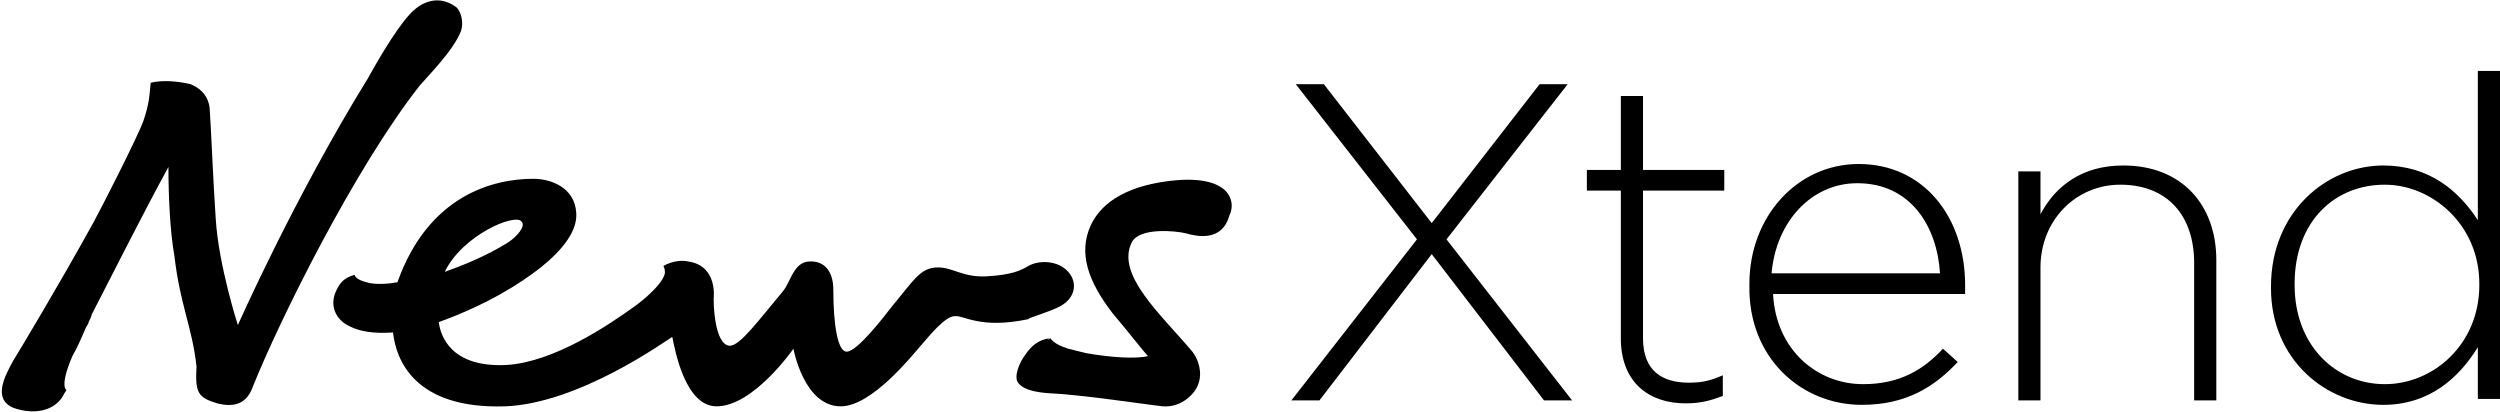 <svg xmlns="http://www.w3.org/2000/svg" xmlns:xlink="http://www.w3.org/1999/xlink" viewBox="0 0 169.2 27.9"><defs><path id="a" d="M0 0h169.2v27.9H0z"></path></defs><clipPath id="b"><use xlink:href="#a" overflow="visible"></use></clipPath><path clip-path="url(#b)" d="M79.6 12.2c-2.2.2-4.8.9-5.8 3.1-.8 1.8-.2 3.7 1.5 5.9 1.1 1.3 2.1 2.6 2.4 2.9-.8.2-2.5.1-4.2-.2l-1.2-.3c-1-.3-1.2-.7-1.2-.7l-.2.1.1-.1c-.7.1-1.2.5-1.6 1.1-.4.5-.8 1.5-.5 1.9.3.4.9.6 1.9.7 2.4.1 6.9.8 7.9.9 1.3.1 2.2-.9 2.4-1.5.3-.8 0-1.7-.4-2.2-2.1-2.5-5.2-5.2-4.1-7.4.5-1 2.9-.8 3.7-.6 1.7.5 2.6-.1 2.9-1.2.5-1 0-2.7-3.6-2.4"></path><path clip-path="url(#b)" d="M35.3 15c.3.3-.3 1-.9 1.4-1.6 1-3.2 1.6-4.3 2 1.2-2.5 4.8-4 5.2-3.4m36.5 5.7c.9-.5 1.2-1.5.5-2.3-.7-.8-2-.8-2.7-.4-.5.3-1.1.6-2.8.7-1.6.1-2.3-.6-3.3-.6-1.2 0-1.6.8-3.1 2.6-.7.9-2.4 3.1-3.1 3.1-.6 0-.9-1.8-.9-4.2 0-1.1-.5-2-1.7-1.9-1 .1-1.2 1.4-1.7 2-1.6 1.9-2.9 3.7-3.6 3.7-.8 0-1.1-1.8-1.1-3.2 0 0 .3-2.2-1.7-2.5-.9-.2-1.7.3-1.7.3.1.2.1.3.1.5-.2.9-2 2.2-2 2.2-1.8 1.3-5.5 3.8-8.7 4-3.8.2-4.5-2-4.6-2.9 3.3-1.2 5.5-2.6 6.9-3.7 1.5-1.2 2.5-2.5 2.4-3.7-.1-1.7-1.7-2.3-2.9-2.3-2.7 0-7.1 1.1-9.2 7-.5.1-1.5.2-2.1 0-.8-.2-.8-.5-.8-.5-.7.2-1 .5-1.3 1.2-.4 1 .1 1.9 1 2.3.6.3 1.5.5 2.9.4.2 1.8 1.4 5.2 7.6 5 5-.2 10.8-4.4 11.3-4.7.2 1 .9 4.7 3 4.7 2.5 0 5.2-3.9 5.2-3.9s.7 3.9 3.2 3.9c2.1 0 4.8-3.4 5.5-4.2.6-.7 1.6-1.9 2.2-1.9.6-.1 1.7.9 5 .2 0-.1 1.5-.5 2.2-.9M31.2 2.1c.2-.6 0-1.3-.3-1.6-1.2-.9-2.4-.4-3.2.5-1 1.1-2.3 3.4-2.8 4.3-5 8.1-8.8 16.7-8.8 16.7s-1.3-4-1.5-7.2c-.2-3-.3-5.9-.4-7.3 0-.6-.3-1.4-1.3-1.8-.8-.2-1.9-.3-2.7-.1-.1 1-.1 1.4-.5 2.6-.4 1.1-3 6.2-3.4 6.9-2.2 4-5.2 9-5.4 9.3-.6 1.1-1.4 2.6 0 3.2 1.4.5 2.7.2 3.3-.7.1-.2.3-.5.3-.5s-.5-.2.4-2.3c.3-.5.6-1.2.9-1.9.1-.2.2-.3.2-.4.1-.2.2-.4.2-.5 1.5-2.9 3.4-6.7 5.2-10 0 1.9.1 4.3.4 6 .4 3.4 1.2 4.8 1.5 7.5-.1 1.8.1 2.1 1.4 2.5 1.2.3 2 0 2.4-1.1 1.8-4.5 6.9-14.8 11.3-20.4.6-.7 2.3-2.4 2.8-3.7M161.4 26c-3.3 0-6.1-2.6-6.1-6.7v-.1c0-4.2 2.7-6.7 6.1-6.7 3.2 0 6.4 2.7 6.4 6.7v.1c0 4-3.1 6.7-6.4 6.7m-.1 1.4c3.1 0 5.1-1.8 6.4-3.9V27h1.5V4.8h-1.5v10.1c-1.3-2-3.3-3.7-6.4-3.7-3.8 0-7.6 3.1-7.6 8.2v.1c0 4.9 3.8 7.9 7.6 7.9m-24.7-.3h1.5v-9c0-3.2 2.4-5.6 5.4-5.6 3.2 0 5 2.1 5 5.3v9.3h1.5v-9.5c0-3.7-2.3-6.4-6.3-6.4-2.8 0-4.6 1.4-5.6 3.3v-2.9h-1.5v15.5zm-16.7-8.6c.3-3.5 2.7-6.1 5.8-6.1 3.6 0 5.4 2.9 5.6 6.1h-11.4zm6.1 8.9c3 0 4.9-1.2 6.5-2.9l-1-.9c-1.3 1.4-2.9 2.4-5.4 2.4-3.1 0-5.9-2.3-6.1-6.1h13v-.6c0-4.6-2.8-8.2-7.2-8.2-4.2 0-7.4 3.6-7.4 8.1v.1c-.1 4.9 3.5 8.1 7.6 8.1m-11.9-.1c1 0 1.7-.2 2.5-.5v-1.4c-.9.4-1.5.5-2.3.5-1.8 0-3.1-.8-3.1-3v-10h5.5v-1.4h-5.5v-5h-1.5v5h-2.3v1.4h2.3v10.2c.1 2.9 2 4.2 4.4 4.2m-9.9-21.6l-7.3 9.4-7.3-9.4h-1.9l8.2 10.5-8.5 10.9h1.9l7.6-9.9 7.6 9.9h1.9l-8.5-10.9 8.2-10.5h-1.9z"></path></svg>